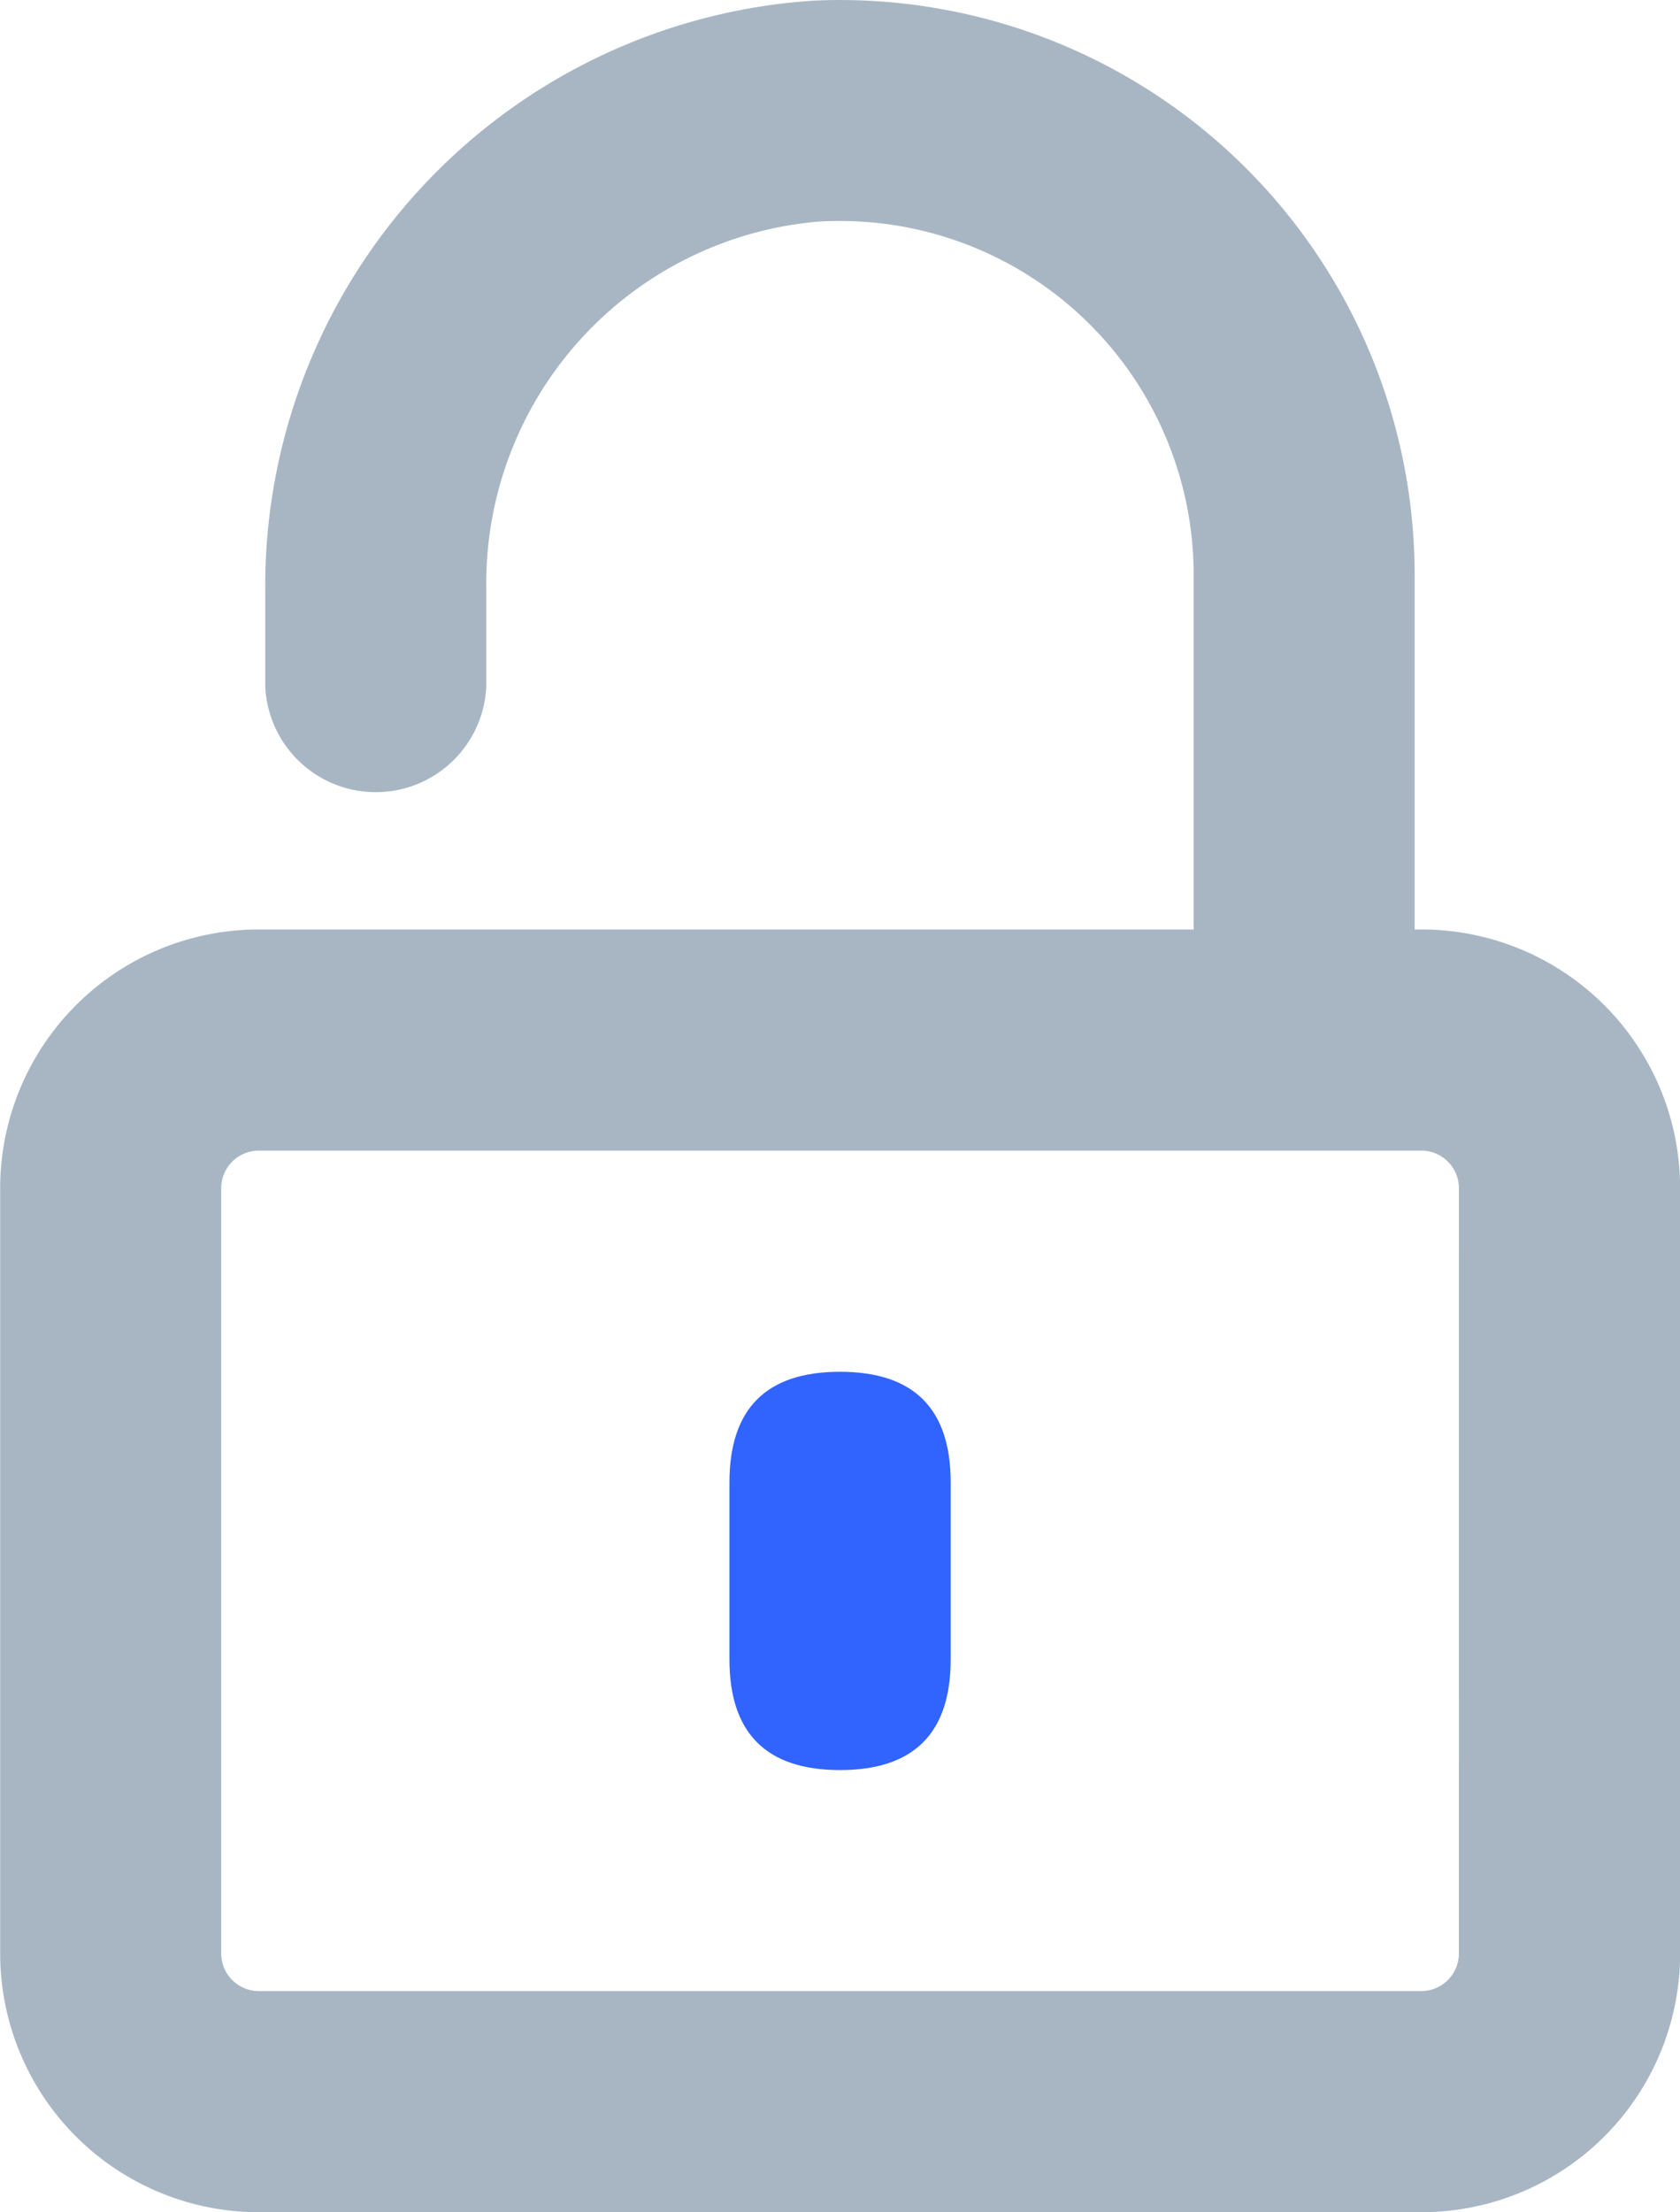<svg xmlns="http://www.w3.org/2000/svg" width="50.116" height="65.959" viewBox="0 0 50.116 65.959">
  <g id="lock" transform="translate(-122.88 0)">
    <path id="Path_38" data-name="Path 38" d="M165.28,27.713h-.2V17.162A17.145,17.145,0,0,0,147.16.018,17.5,17.5,0,0,0,130.793,17.69v2.77a3.3,3.3,0,0,0,6.594,0V17.584a10.828,10.828,0,0,1,9.865-10.973,10.551,10.551,0,0,1,11.236,10.551V27.713H130.6a7.715,7.715,0,0,0-7.715,7.715V58.244a7.715,7.715,0,0,0,7.715,7.715H165.28A7.715,7.715,0,0,0,173,58.244V35.428A7.715,7.715,0,0,0,165.28,27.713ZM166.4,58.244a1.121,1.121,0,0,1-1.121,1.121H130.6a1.121,1.121,0,0,1-1.121-1.121V35.428a1.121,1.121,0,0,1,1.121-1.121H165.28a1.121,1.121,0,0,1,1.121,1.121Z" transform="translate(0 0)" fill="#a8b6c4"/>
    <path id="Path_39" data-name="Path 39" d="M460.709,634.984m3.3,0h0q3.3,0,3.3,3.3v5.275q0,3.3-3.3,3.3h0q-3.3,0-3.3-3.3v-5.275Q460.709,634.984,464.006,634.984Z" transform="translate(-316.069 -594.083)" fill="#3164ff"/>
  </g>
</svg>
